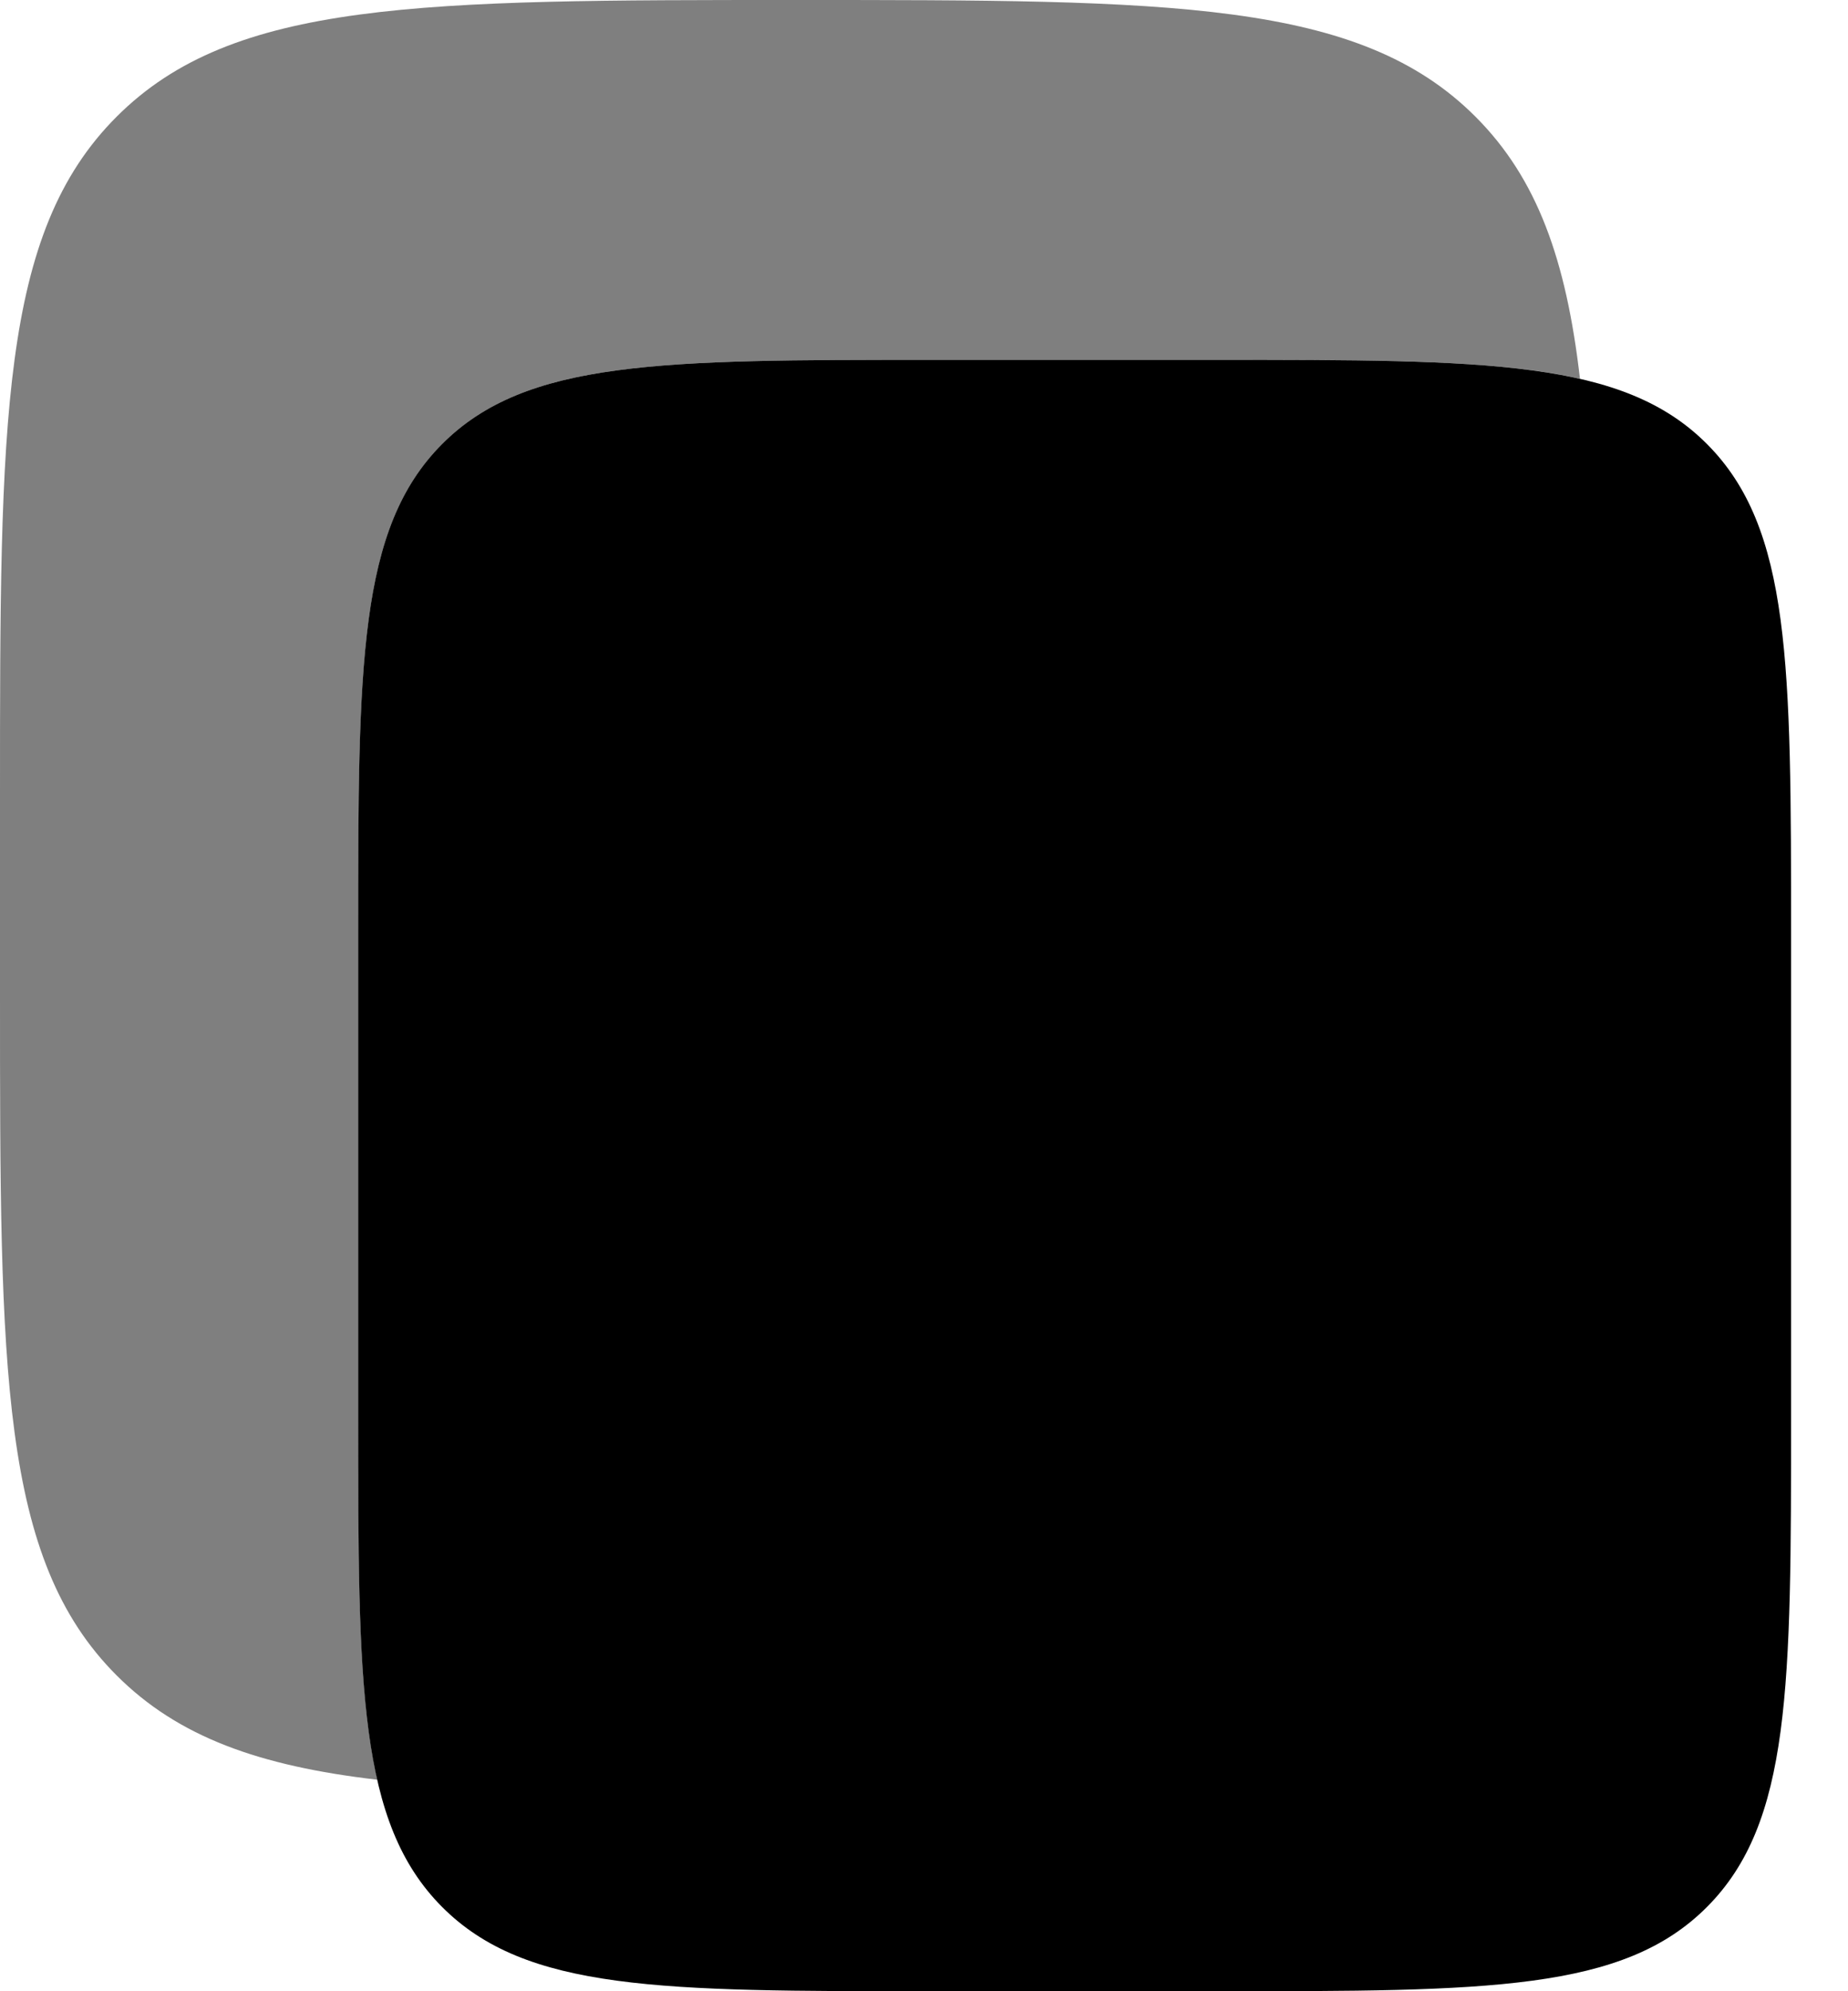 <svg width="26" height="28" viewBox="0 0 26 28" fill="none" xmlns="http://www.w3.org/2000/svg">
<path d="M5.039 13.156C5.039 9.339 5.039 7.431 6.219 6.245C7.401 5.06 9.301 5.06 13.103 5.06H17.135C20.936 5.06 22.837 5.06 24.017 6.245C25.199 7.431 25.199 9.339 25.199 13.156V19.904C25.199 23.72 25.199 25.628 24.017 26.814C22.837 28 20.936 28 17.135 28H13.103C9.301 28 7.401 28 6.219 26.814C5.039 25.628 5.039 23.72 5.039 19.904V13.156Z" fill="black"/>
<path opacity="0.5" d="M1.641 1.641C-1.66893e-07 3.28 0 5.921 0 11.2V14C0 19.279 -1.66893e-07 21.92 1.641 23.559C2.505 24.424 3.647 24.833 5.309 25.026C5.04 23.85 5.04 22.232 5.04 19.902V13.156C5.04 9.339 5.04 7.431 6.22 6.245C7.402 5.06 9.302 5.06 13.104 5.06H17.136C19.449 5.06 21.056 5.06 22.229 5.326C22.036 3.655 21.627 2.509 20.759 1.641C19.12 -1.66893e-07 16.479 0 11.2 0C5.921 0 3.28 -1.66893e-07 1.641 1.641Z" fill="black"/>
</svg>
